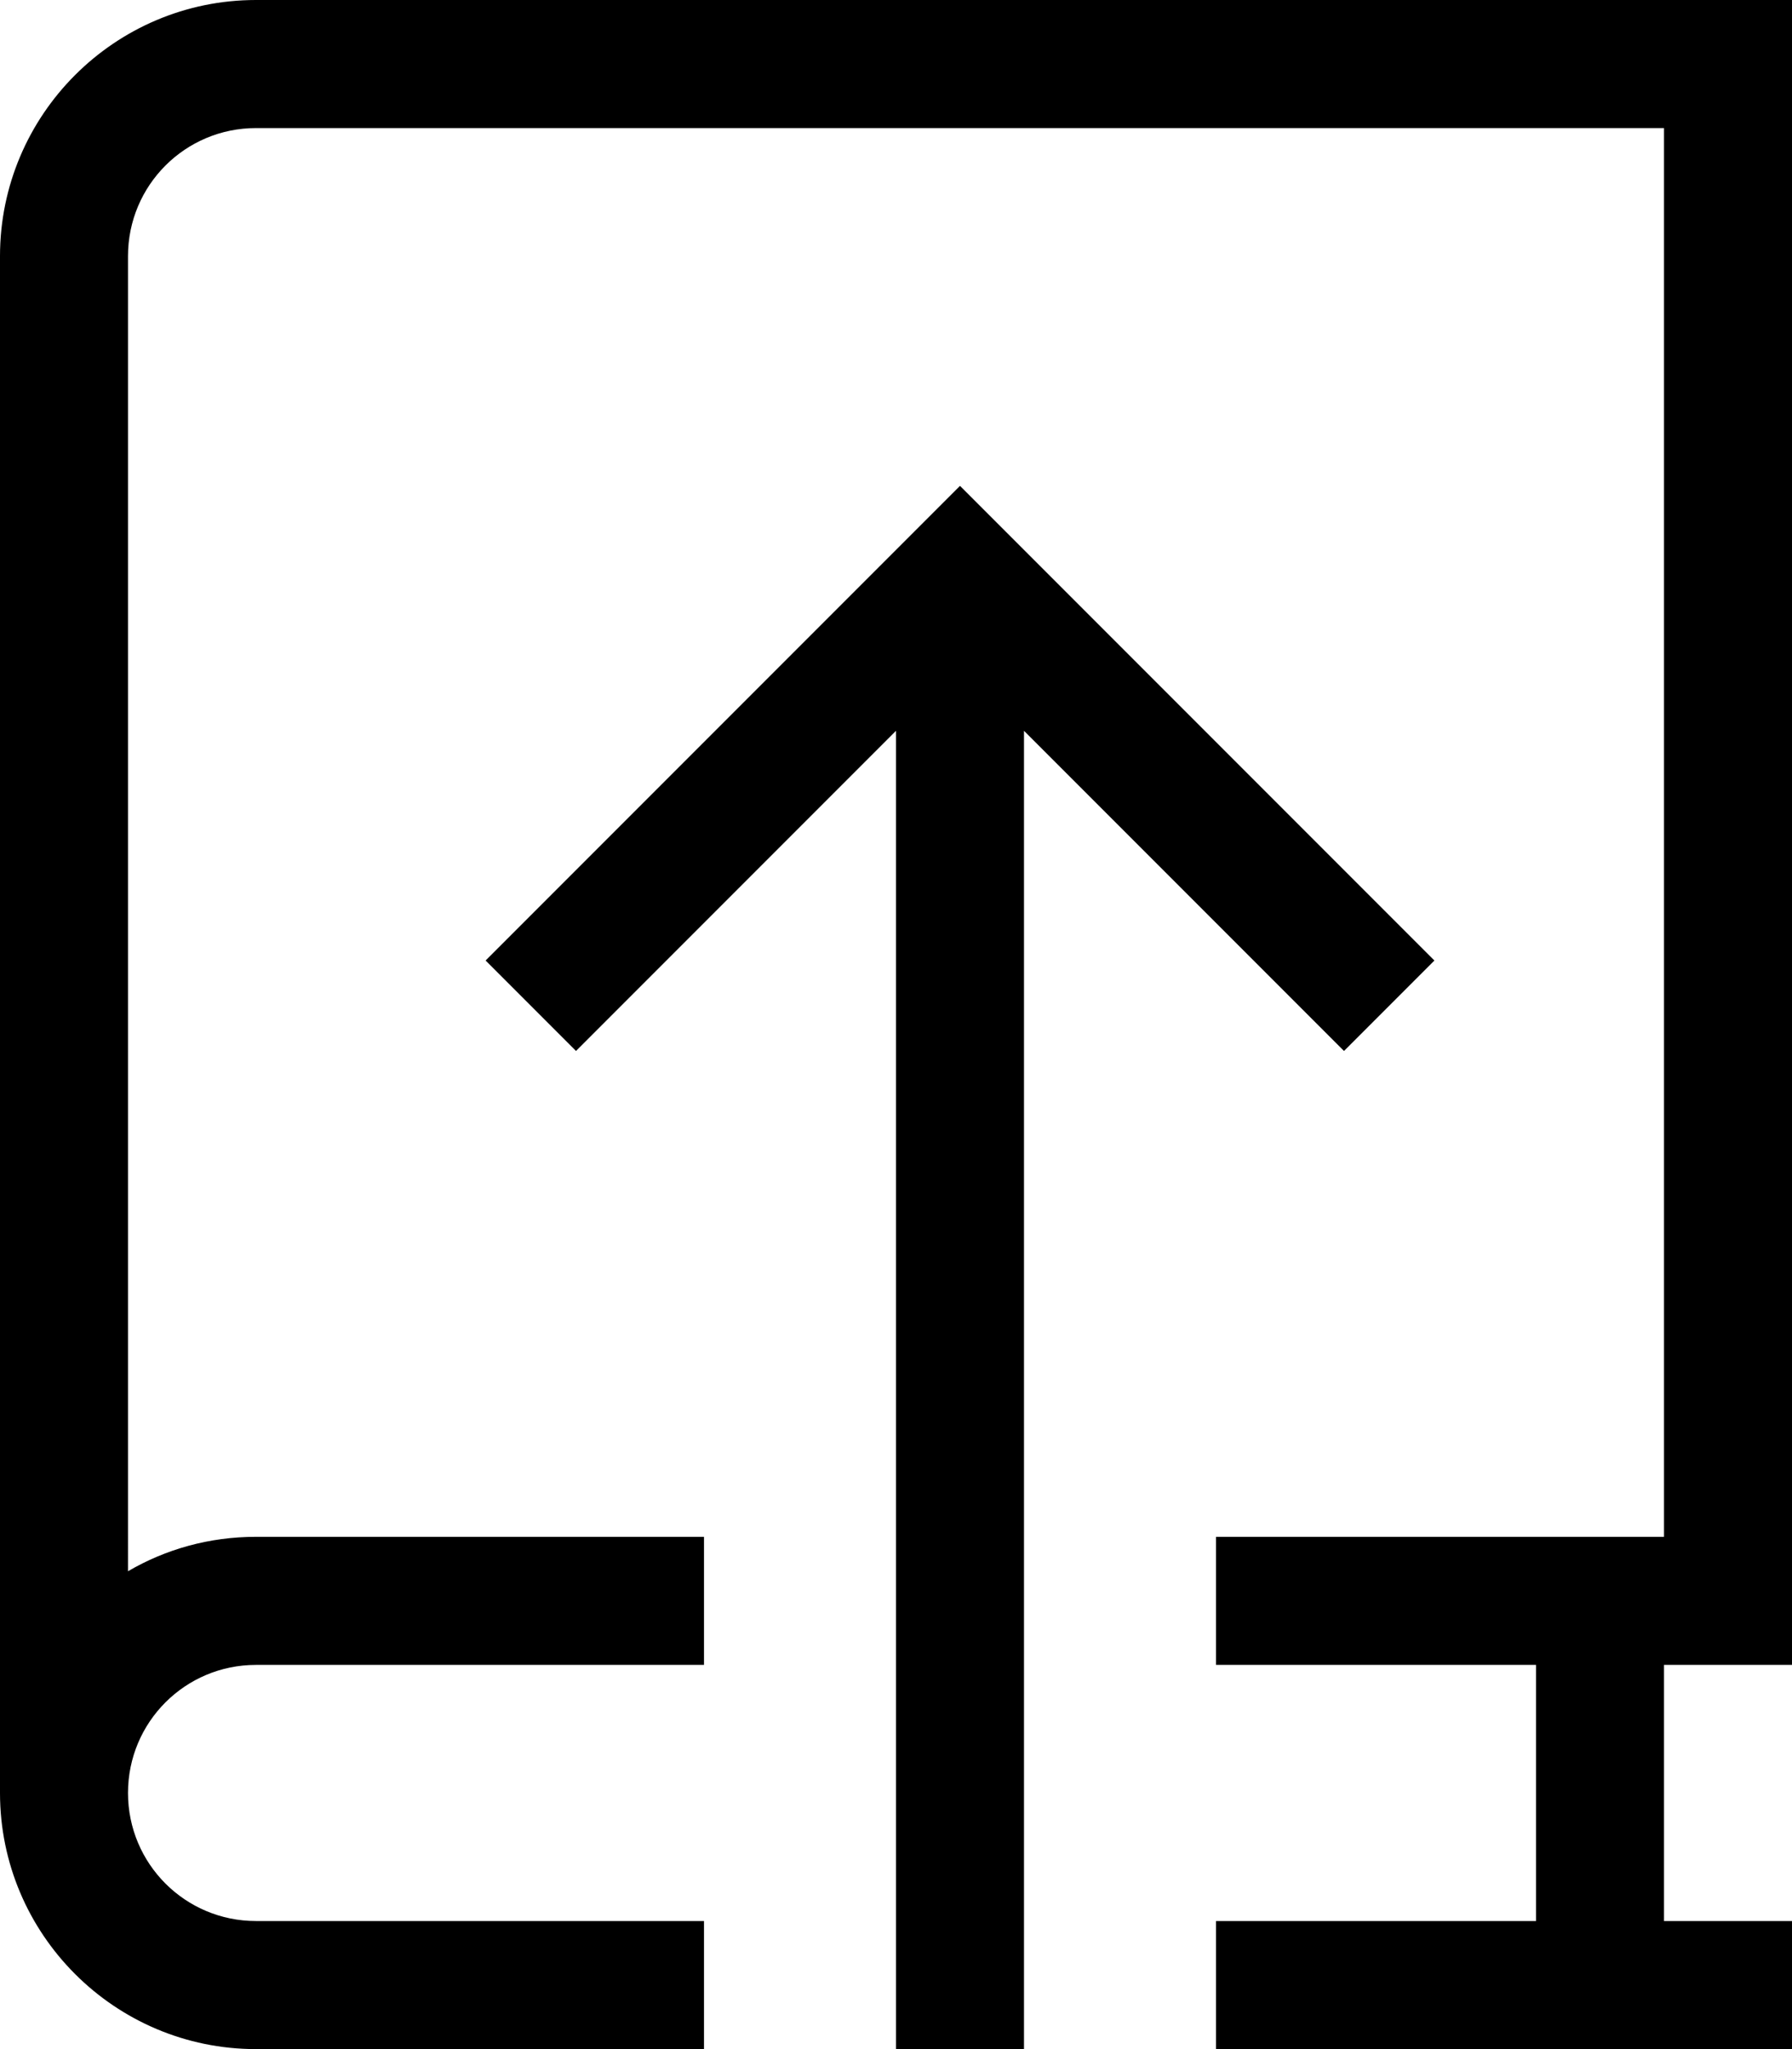 <svg xmlns="http://www.w3.org/2000/svg" viewBox="0 0 448 512"><!--! Font Awesome Pro 6.4.0 by @fontawesome - https://fontawesome.com License - https://fontawesome.com/license (Commercial License) Copyright 2023 Fonticons, Inc. --><path d="M64 0C28.7 0 0 28.7 0 64L0 448l0 0c0 35.3 28.7 64 64 64H176V480H64c-17.7 0-32-14.3-32-32s14.3-32 32-32H176V384H64c-11.7 0-22.6 3.1-32 8.6L32 64c0-17.7 14.3-32 32-32H416V384H304v32h80v64H304v32H432h16V480H432 416V416h16 16V400 16 0H432 64zm68.7 228.7L121.4 240 144 262.6l11.3-11.3L224 182.6 224 496v16h32V496l0-313.4 68.7 68.7L336 262.6 358.6 240l-11.3-11.3-96-96L240 121.4l-11.3 11.3-96 96z"/></svg>